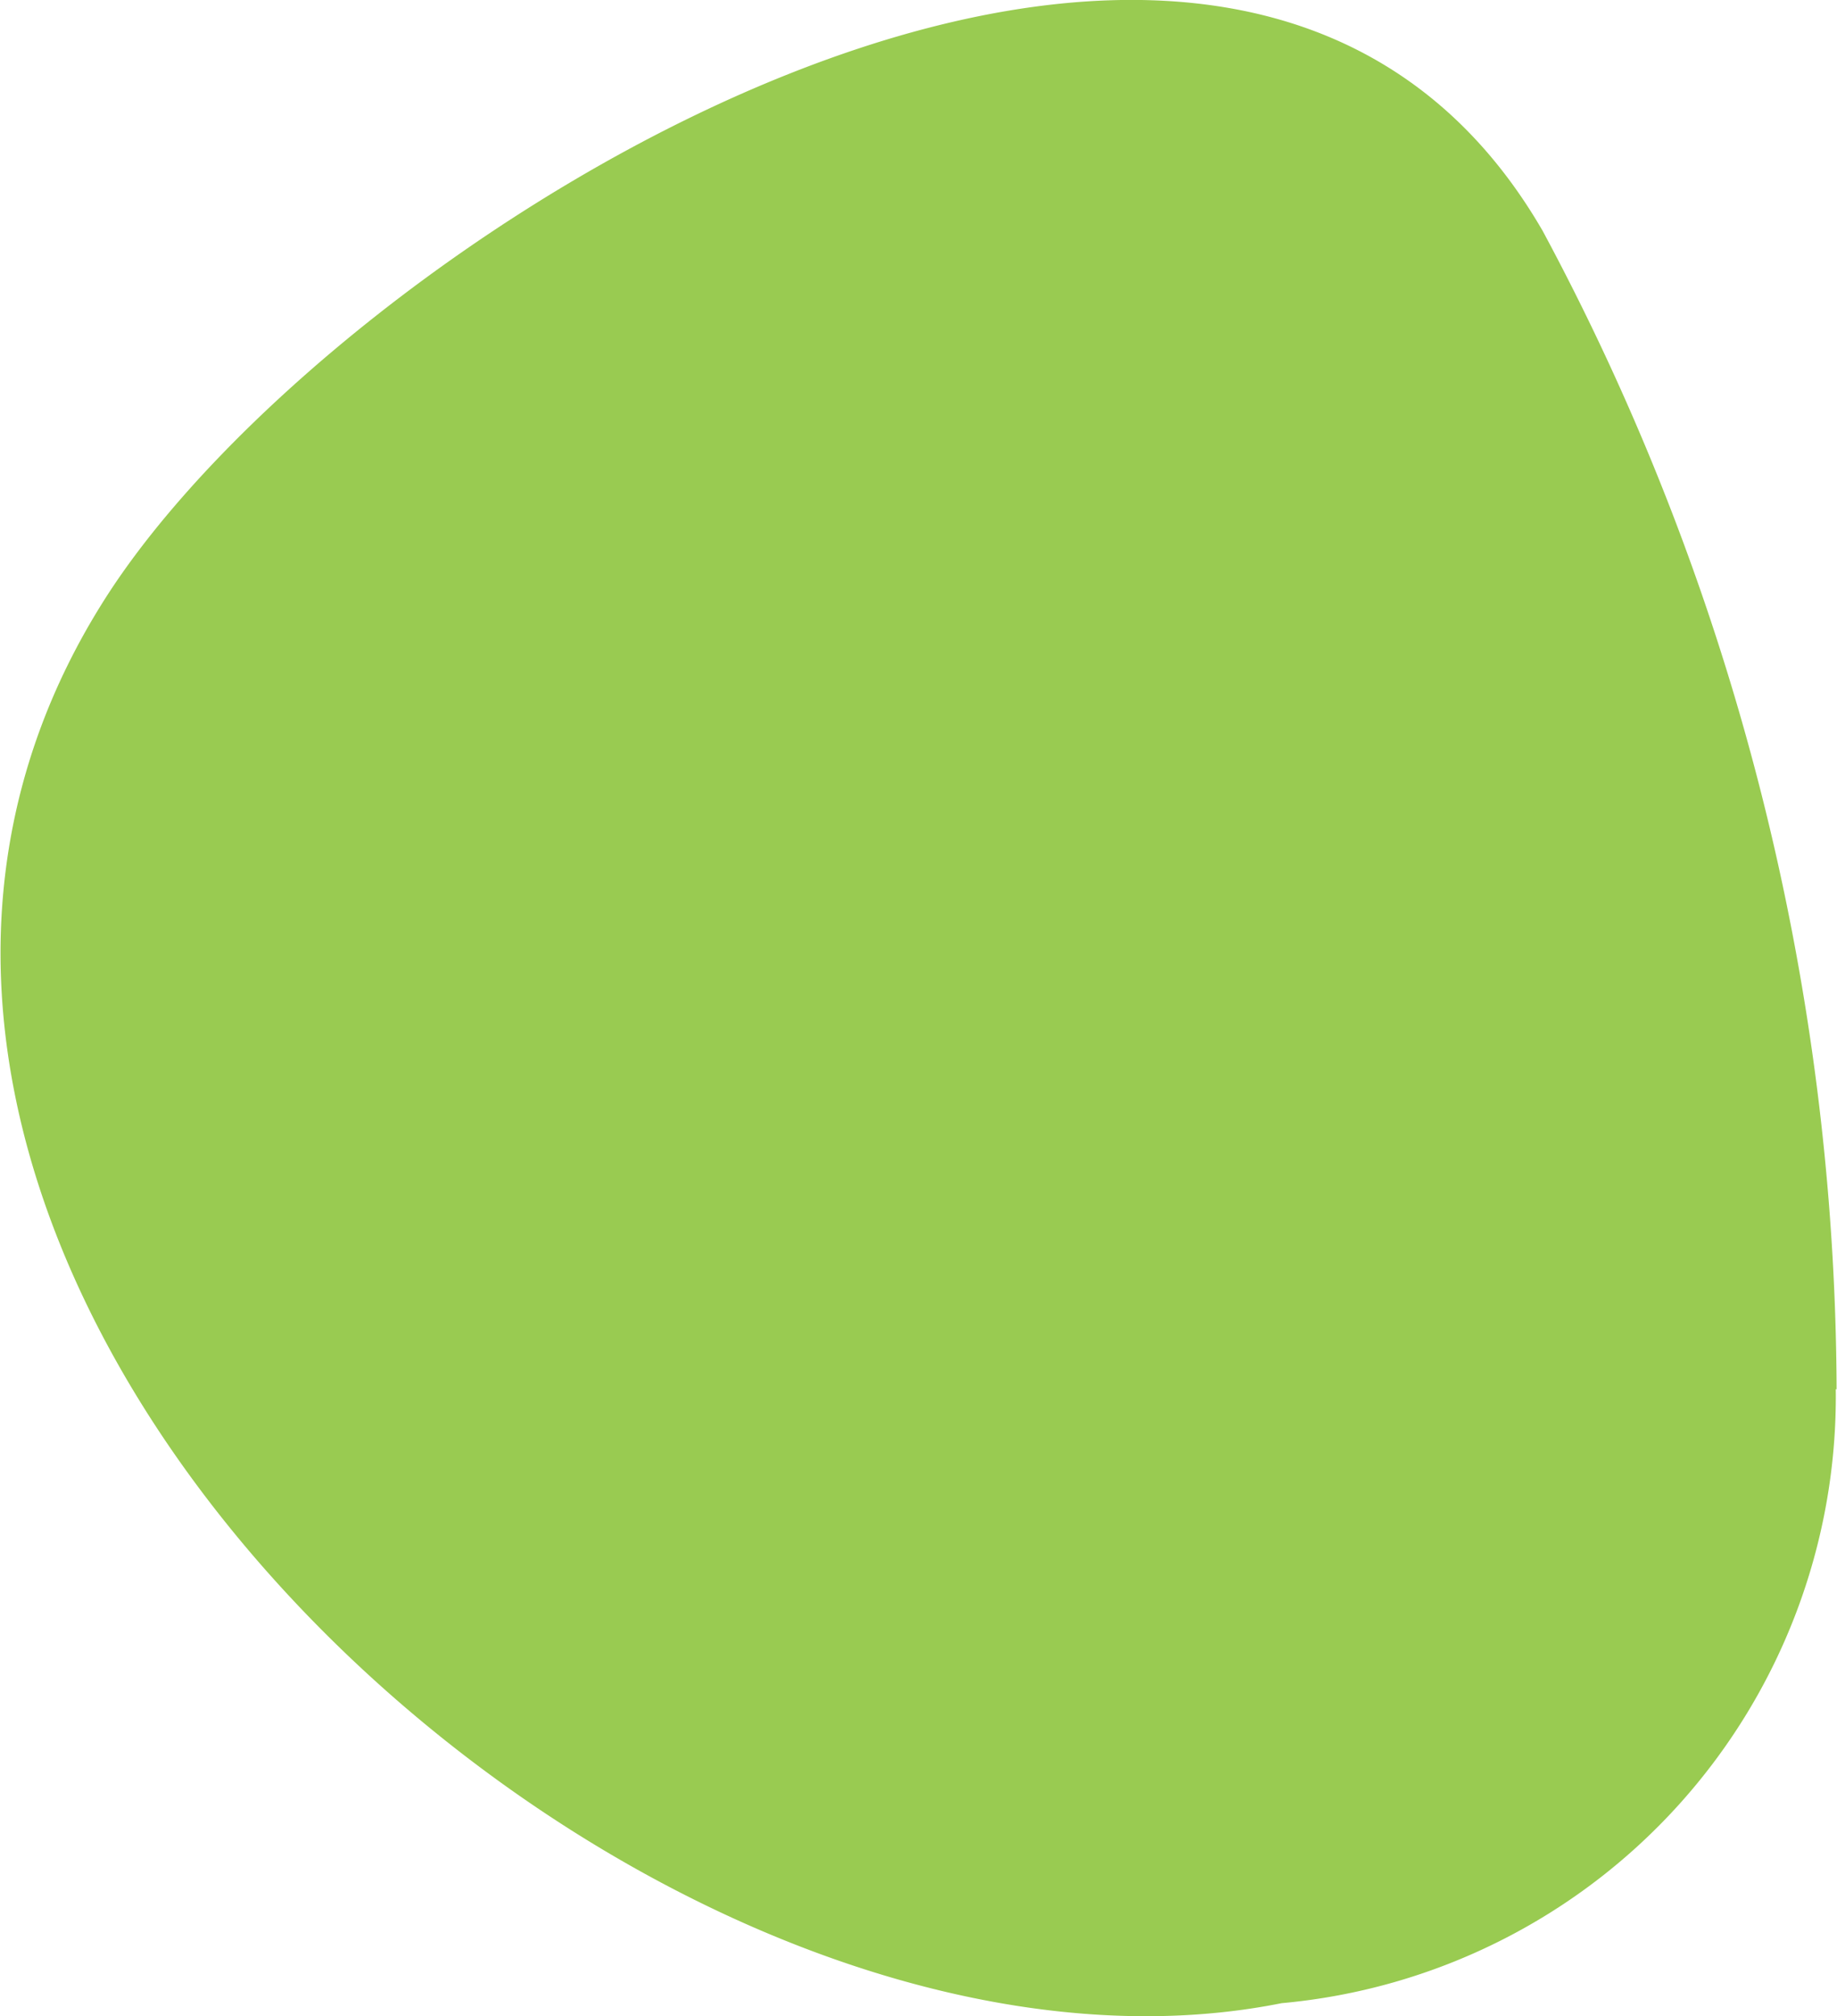 <svg xmlns="http://www.w3.org/2000/svg" xmlns:xlink="http://www.w3.org/1999/xlink" width="9" height="9.876" viewBox="0 0 9 9.876"><defs><clipPath id="a"><rect width="9" height="9.876" fill="#7fbe26"/></clipPath></defs><g opacity="0.8"><g transform="translate(0 0)" clip-path="url(#a)"><path d="M8.994,6.805A2.984,2.984,0,0,1,6.279,9.812C3.1,10.448-1.529,6.2.5,2.956c1.116-1.79,5.5-4.517,7.058-1.825a12.07,12.07,0,0,1,1.44,5.674" transform="translate(0 0)" fill="#7fbe26"/></g></g></svg>